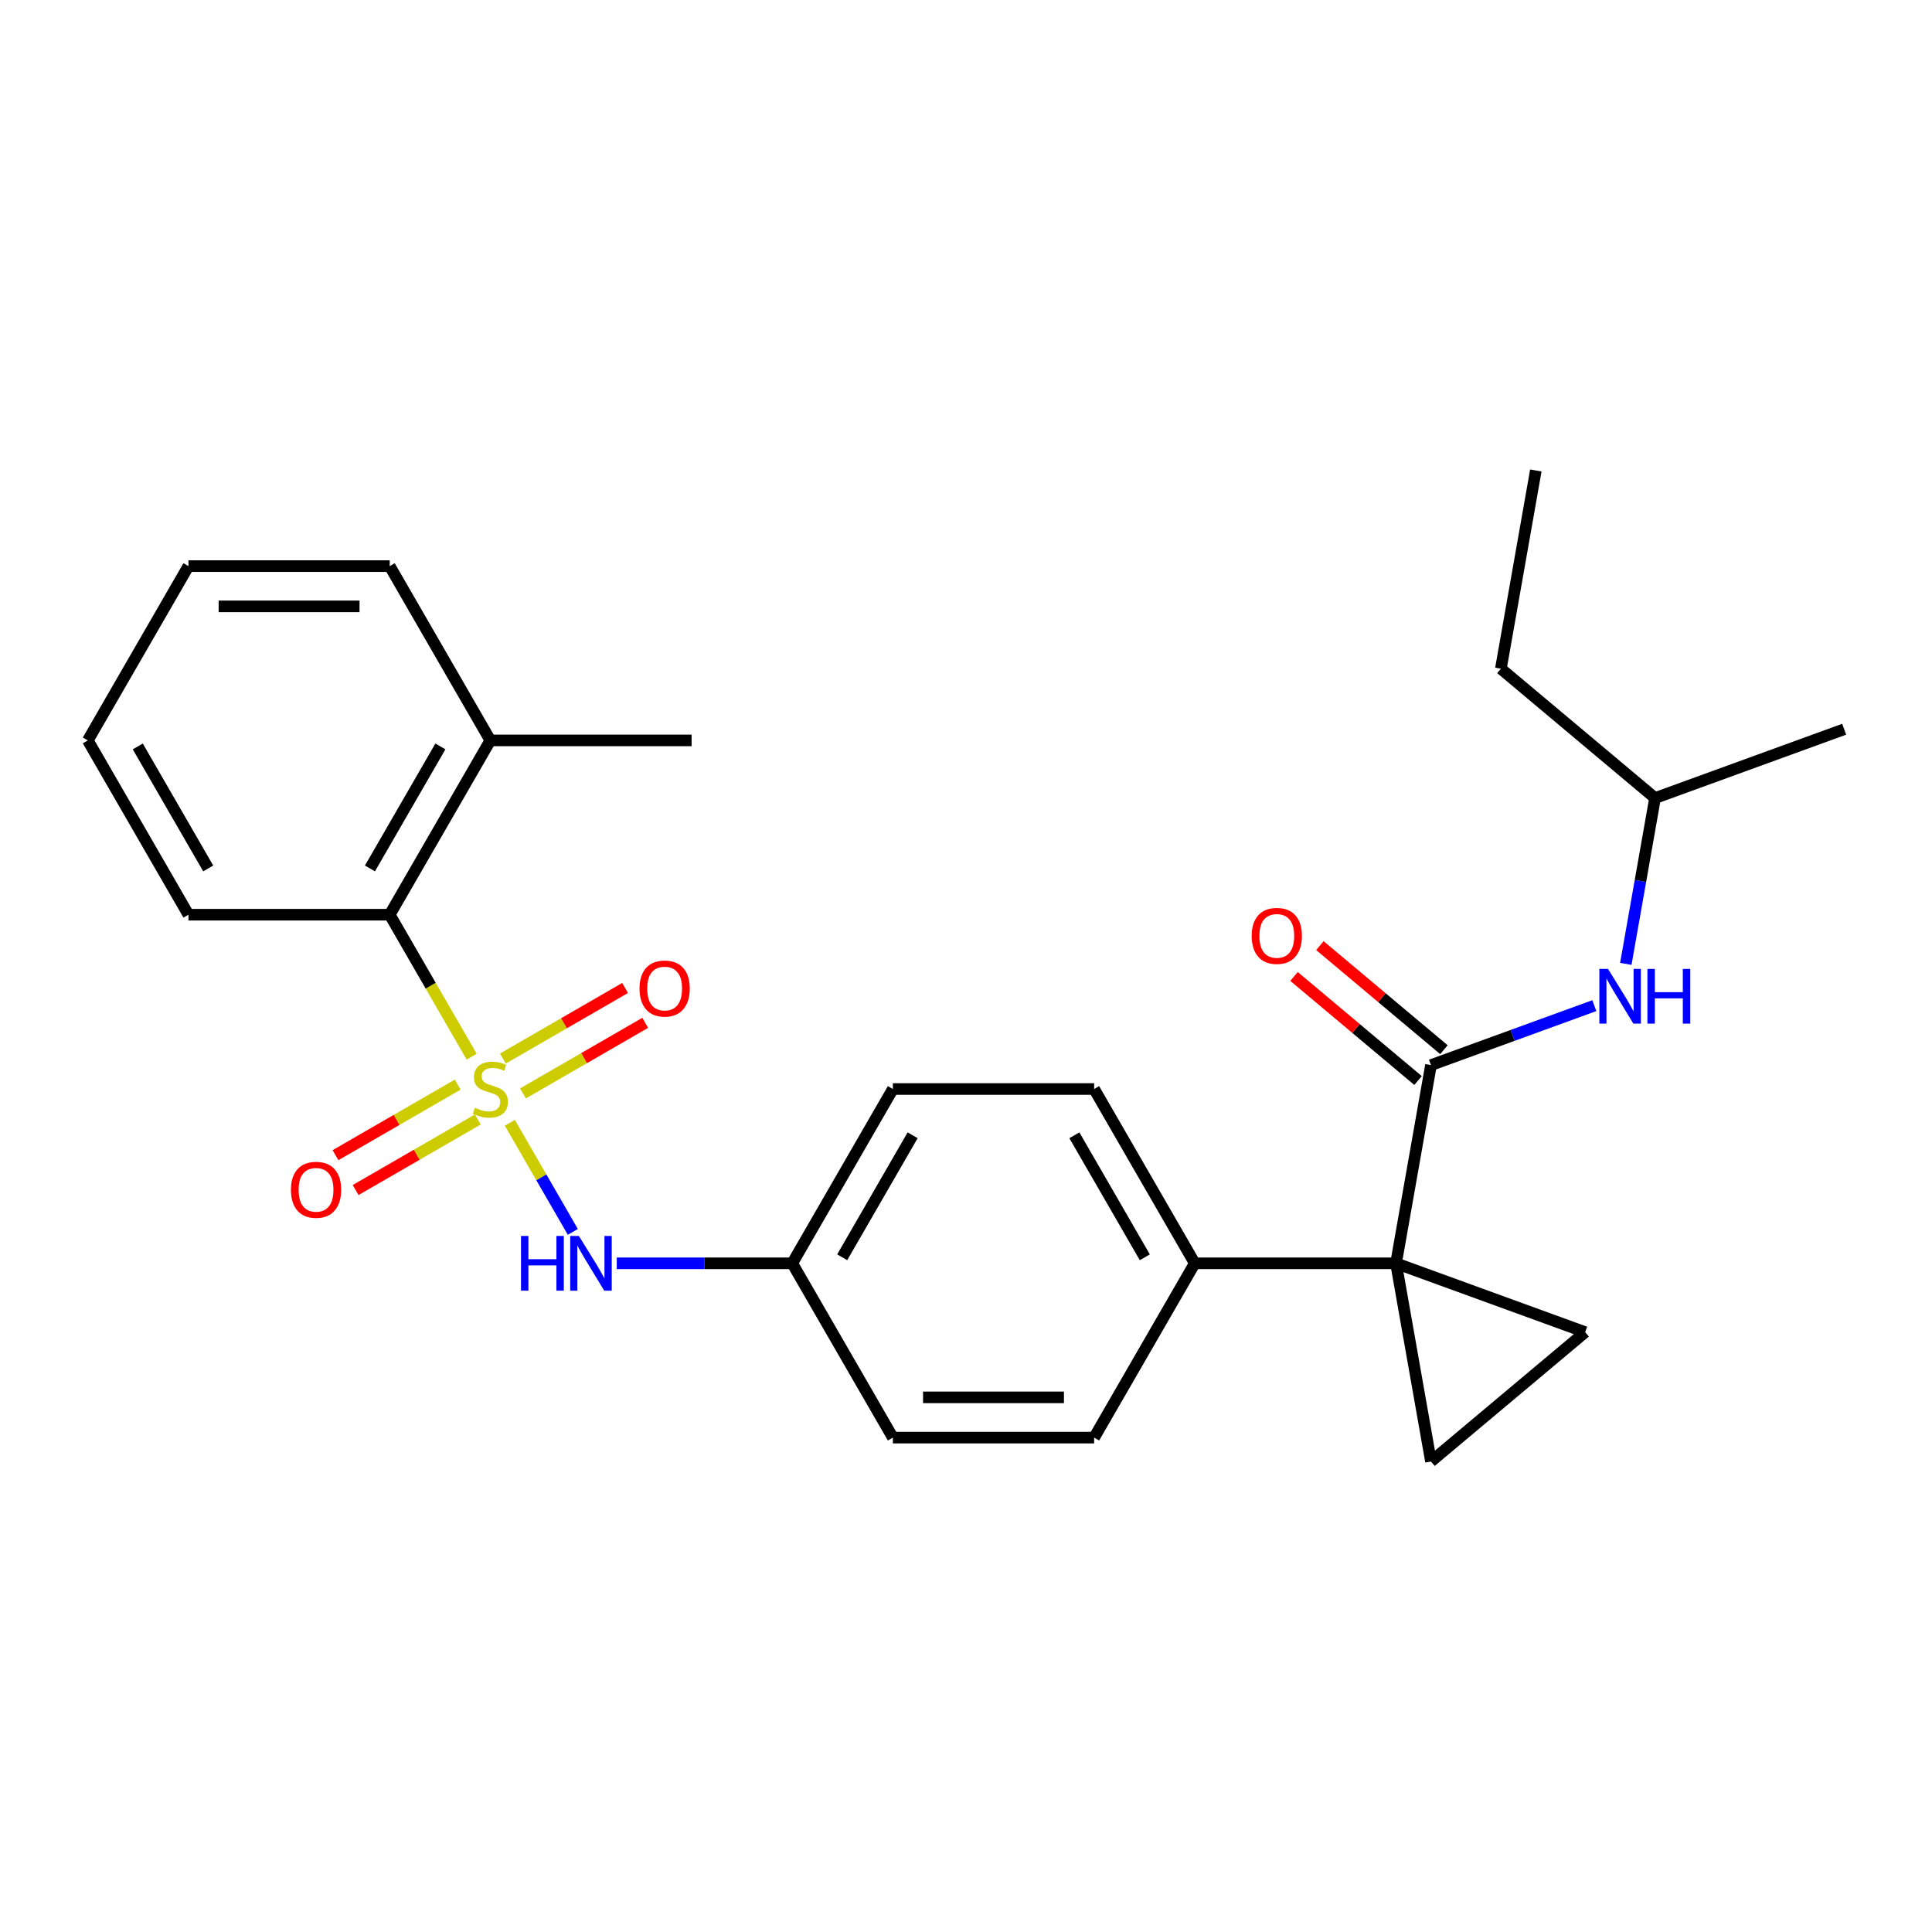 <?xml version='1.0' encoding='iso-8859-1'?>
<svg version='1.1' baseProfile='full'
              xmlns='http://www.w3.org/2000/svg'
                      xmlns:rdkit='http://www.rdkit.org/xml'
                      xmlns:xlink='http://www.w3.org/1999/xlink'
                  xml:space='preserve'
width='1000px' height='1000px' viewBox='0 0 1000 1000'>
<!-- END OF HEADER -->
<rect style='opacity:1.0;fill:#FFFFFF;stroke:none' width='1000' height='1000' x='0' y='0'> </rect>
<path class='bond-4' d='M 263.897,581.154 L 280.199,609.39' style='fill:none;fill-rule:evenodd;stroke:#CCCC00;stroke-width:6px;stroke-linecap:butt;stroke-linejoin:miter;stroke-opacity:1' />
<path class='bond-4' d='M 280.199,609.39 L 296.501,637.627' style='fill:none;fill-rule:evenodd;stroke:#0000FF;stroke-width:6px;stroke-linecap:butt;stroke-linejoin:miter;stroke-opacity:1' />
<path class='bond-5' d='M 244.146,546.945 L 222.931,510.199' style='fill:none;fill-rule:evenodd;stroke:#CCCC00;stroke-width:6px;stroke-linecap:butt;stroke-linejoin:miter;stroke-opacity:1' />
<path class='bond-5' d='M 222.931,510.199 L 201.715,473.452' style='fill:none;fill-rule:evenodd;stroke:#000000;stroke-width:6px;stroke-linecap:butt;stroke-linejoin:miter;stroke-opacity:1' />
<path class='bond-7' d='M 236.909,561.394 L 205.276,579.657' style='fill:none;fill-rule:evenodd;stroke:#CCCC00;stroke-width:6px;stroke-linecap:butt;stroke-linejoin:miter;stroke-opacity:1' />
<path class='bond-7' d='M 205.276,579.657 L 173.643,597.92' style='fill:none;fill-rule:evenodd;stroke:#FF0000;stroke-width:6px;stroke-linecap:butt;stroke-linejoin:miter;stroke-opacity:1' />
<path class='bond-7' d='M 247.326,579.437 L 215.693,597.7' style='fill:none;fill-rule:evenodd;stroke:#CCCC00;stroke-width:6px;stroke-linecap:butt;stroke-linejoin:miter;stroke-opacity:1' />
<path class='bond-7' d='M 215.693,597.7 L 184.061,615.964' style='fill:none;fill-rule:evenodd;stroke:#FF0000;stroke-width:6px;stroke-linecap:butt;stroke-linejoin:miter;stroke-opacity:1' />
<path class='bond-8' d='M 270.695,565.945 L 302.328,547.682' style='fill:none;fill-rule:evenodd;stroke:#CCCC00;stroke-width:6px;stroke-linecap:butt;stroke-linejoin:miter;stroke-opacity:1' />
<path class='bond-8' d='M 302.328,547.682 L 333.961,529.419' style='fill:none;fill-rule:evenodd;stroke:#FF0000;stroke-width:6px;stroke-linecap:butt;stroke-linejoin:miter;stroke-opacity:1' />
<path class='bond-8' d='M 260.278,547.902 L 291.91,529.639' style='fill:none;fill-rule:evenodd;stroke:#CCCC00;stroke-width:6px;stroke-linecap:butt;stroke-linejoin:miter;stroke-opacity:1' />
<path class='bond-8' d='M 291.91,529.639 L 323.543,511.375' style='fill:none;fill-rule:evenodd;stroke:#FF0000;stroke-width:6px;stroke-linecap:butt;stroke-linejoin:miter;stroke-opacity:1' />
<path class='bond-0' d='M 722.584,653.887 L 618.41,653.887' style='fill:none;fill-rule:evenodd;stroke:#000000;stroke-width:6px;stroke-linecap:butt;stroke-linejoin:miter;stroke-opacity:1' />
<path class='bond-1' d='M 722.584,653.887 L 740.673,551.296' style='fill:none;fill-rule:evenodd;stroke:#000000;stroke-width:6px;stroke-linecap:butt;stroke-linejoin:miter;stroke-opacity:1' />
<path class='bond-2' d='M 722.584,653.887 L 820.475,689.516' style='fill:none;fill-rule:evenodd;stroke:#000000;stroke-width:6px;stroke-linecap:butt;stroke-linejoin:miter;stroke-opacity:1' />
<path class='bond-3' d='M 722.584,653.887 L 740.673,756.478' style='fill:none;fill-rule:evenodd;stroke:#000000;stroke-width:6px;stroke-linecap:butt;stroke-linejoin:miter;stroke-opacity:1' />
<path class='bond-6' d='M 740.673,551.296 L 782.947,535.909' style='fill:none;fill-rule:evenodd;stroke:#000000;stroke-width:6px;stroke-linecap:butt;stroke-linejoin:miter;stroke-opacity:1' />
<path class='bond-6' d='M 782.947,535.909 L 825.22,520.523' style='fill:none;fill-rule:evenodd;stroke:#0000FF;stroke-width:6px;stroke-linecap:butt;stroke-linejoin:miter;stroke-opacity:1' />
<path class='bond-10' d='M 747.369,543.315 L 715.271,516.381' style='fill:none;fill-rule:evenodd;stroke:#000000;stroke-width:6px;stroke-linecap:butt;stroke-linejoin:miter;stroke-opacity:1' />
<path class='bond-10' d='M 715.271,516.381 L 683.172,489.447' style='fill:none;fill-rule:evenodd;stroke:#FF0000;stroke-width:6px;stroke-linecap:butt;stroke-linejoin:miter;stroke-opacity:1' />
<path class='bond-10' d='M 733.977,559.276 L 701.878,532.342' style='fill:none;fill-rule:evenodd;stroke:#000000;stroke-width:6px;stroke-linecap:butt;stroke-linejoin:miter;stroke-opacity:1' />
<path class='bond-10' d='M 701.878,532.342 L 669.78,505.408' style='fill:none;fill-rule:evenodd;stroke:#FF0000;stroke-width:6px;stroke-linecap:butt;stroke-linejoin:miter;stroke-opacity:1' />
<path class='bond-28' d='M 820.475,689.516 L 740.673,756.478' style='fill:none;fill-rule:evenodd;stroke:#000000;stroke-width:6px;stroke-linecap:butt;stroke-linejoin:miter;stroke-opacity:1' />
<path class='bond-12' d='M 319.233,653.887 L 364.648,653.887' style='fill:none;fill-rule:evenodd;stroke:#0000FF;stroke-width:6px;stroke-linecap:butt;stroke-linejoin:miter;stroke-opacity:1' />
<path class='bond-12' d='M 364.648,653.887 L 410.063,653.887' style='fill:none;fill-rule:evenodd;stroke:#000000;stroke-width:6px;stroke-linecap:butt;stroke-linejoin:miter;stroke-opacity:1' />
<path class='bond-11' d='M 201.715,473.452 L 253.802,383.235' style='fill:none;fill-rule:evenodd;stroke:#000000;stroke-width:6px;stroke-linecap:butt;stroke-linejoin:miter;stroke-opacity:1' />
<path class='bond-11' d='M 191.485,449.503 L 227.946,386.351' style='fill:none;fill-rule:evenodd;stroke:#000000;stroke-width:6px;stroke-linecap:butt;stroke-linejoin:miter;stroke-opacity:1' />
<path class='bond-18' d='M 201.715,473.452 L 97.541,473.452' style='fill:none;fill-rule:evenodd;stroke:#000000;stroke-width:6px;stroke-linecap:butt;stroke-linejoin:miter;stroke-opacity:1' />
<path class='bond-17' d='M 841.521,498.902 L 849.087,455.988' style='fill:none;fill-rule:evenodd;stroke:#0000FF;stroke-width:6px;stroke-linecap:butt;stroke-linejoin:miter;stroke-opacity:1' />
<path class='bond-17' d='M 849.087,455.988 L 856.654,413.075' style='fill:none;fill-rule:evenodd;stroke:#000000;stroke-width:6px;stroke-linecap:butt;stroke-linejoin:miter;stroke-opacity:1' />
<path class='bond-9' d='M 618.41,653.887 L 566.323,563.67' style='fill:none;fill-rule:evenodd;stroke:#000000;stroke-width:6px;stroke-linecap:butt;stroke-linejoin:miter;stroke-opacity:1' />
<path class='bond-9' d='M 592.554,650.771 L 556.093,587.619' style='fill:none;fill-rule:evenodd;stroke:#000000;stroke-width:6px;stroke-linecap:butt;stroke-linejoin:miter;stroke-opacity:1' />
<path class='bond-27' d='M 618.41,653.887 L 566.323,744.104' style='fill:none;fill-rule:evenodd;stroke:#000000;stroke-width:6px;stroke-linecap:butt;stroke-linejoin:miter;stroke-opacity:1' />
<path class='bond-19' d='M 253.802,383.235 L 357.976,383.235' style='fill:none;fill-rule:evenodd;stroke:#000000;stroke-width:6px;stroke-linecap:butt;stroke-linejoin:miter;stroke-opacity:1' />
<path class='bond-20' d='M 253.802,383.235 L 201.715,293.018' style='fill:none;fill-rule:evenodd;stroke:#000000;stroke-width:6px;stroke-linecap:butt;stroke-linejoin:miter;stroke-opacity:1' />
<path class='bond-15' d='M 410.063,653.887 L 462.149,744.104' style='fill:none;fill-rule:evenodd;stroke:#000000;stroke-width:6px;stroke-linecap:butt;stroke-linejoin:miter;stroke-opacity:1' />
<path class='bond-16' d='M 410.063,653.887 L 462.149,563.67' style='fill:none;fill-rule:evenodd;stroke:#000000;stroke-width:6px;stroke-linecap:butt;stroke-linejoin:miter;stroke-opacity:1' />
<path class='bond-16' d='M 435.919,650.771 L 472.38,587.619' style='fill:none;fill-rule:evenodd;stroke:#000000;stroke-width:6px;stroke-linecap:butt;stroke-linejoin:miter;stroke-opacity:1' />
<path class='bond-13' d='M 566.323,563.67 L 462.149,563.67' style='fill:none;fill-rule:evenodd;stroke:#000000;stroke-width:6px;stroke-linecap:butt;stroke-linejoin:miter;stroke-opacity:1' />
<path class='bond-14' d='M 566.323,744.104 L 462.149,744.104' style='fill:none;fill-rule:evenodd;stroke:#000000;stroke-width:6px;stroke-linecap:butt;stroke-linejoin:miter;stroke-opacity:1' />
<path class='bond-14' d='M 550.697,723.269 L 477.775,723.269' style='fill:none;fill-rule:evenodd;stroke:#000000;stroke-width:6px;stroke-linecap:butt;stroke-linejoin:miter;stroke-opacity:1' />
<path class='bond-21' d='M 856.654,413.075 L 776.852,346.113' style='fill:none;fill-rule:evenodd;stroke:#000000;stroke-width:6px;stroke-linecap:butt;stroke-linejoin:miter;stroke-opacity:1' />
<path class='bond-22' d='M 856.654,413.075 L 954.545,377.445' style='fill:none;fill-rule:evenodd;stroke:#000000;stroke-width:6px;stroke-linecap:butt;stroke-linejoin:miter;stroke-opacity:1' />
<path class='bond-23' d='M 97.541,473.452 L 45.455,383.235' style='fill:none;fill-rule:evenodd;stroke:#000000;stroke-width:6px;stroke-linecap:butt;stroke-linejoin:miter;stroke-opacity:1' />
<path class='bond-23' d='M 107.772,449.503 L 71.311,386.351' style='fill:none;fill-rule:evenodd;stroke:#000000;stroke-width:6px;stroke-linecap:butt;stroke-linejoin:miter;stroke-opacity:1' />
<path class='bond-26' d='M 201.715,293.018 L 97.541,293.018' style='fill:none;fill-rule:evenodd;stroke:#000000;stroke-width:6px;stroke-linecap:butt;stroke-linejoin:miter;stroke-opacity:1' />
<path class='bond-26' d='M 186.089,313.853 L 113.167,313.853' style='fill:none;fill-rule:evenodd;stroke:#000000;stroke-width:6px;stroke-linecap:butt;stroke-linejoin:miter;stroke-opacity:1' />
<path class='bond-24' d='M 776.852,346.113 L 794.942,243.522' style='fill:none;fill-rule:evenodd;stroke:#000000;stroke-width:6px;stroke-linecap:butt;stroke-linejoin:miter;stroke-opacity:1' />
<path class='bond-25' d='M 45.455,383.235 L 97.541,293.018' style='fill:none;fill-rule:evenodd;stroke:#000000;stroke-width:6px;stroke-linecap:butt;stroke-linejoin:miter;stroke-opacity:1' />
<path  class='atom-0' d='M 245.802 573.39
Q 246.122 573.51, 247.442 574.07
Q 248.762 574.63, 250.202 574.99
Q 251.682 575.31, 253.122 575.31
Q 255.802 575.31, 257.362 574.03
Q 258.922 572.71, 258.922 570.43
Q 258.922 568.87, 258.122 567.91
Q 257.362 566.95, 256.162 566.43
Q 254.962 565.91, 252.962 565.31
Q 250.442 564.55, 248.922 563.83
Q 247.442 563.11, 246.362 561.59
Q 245.322 560.07, 245.322 557.51
Q 245.322 553.95, 247.722 551.75
Q 250.162 549.55, 254.962 549.55
Q 258.242 549.55, 261.962 551.11
L 261.042 554.19
Q 257.642 552.79, 255.082 552.79
Q 252.322 552.79, 250.802 553.95
Q 249.282 555.07, 249.322 557.03
Q 249.322 558.55, 250.082 559.47
Q 250.882 560.39, 252.002 560.91
Q 253.162 561.43, 255.082 562.03
Q 257.642 562.83, 259.162 563.63
Q 260.682 564.43, 261.762 566.07
Q 262.882 567.67, 262.882 570.43
Q 262.882 574.35, 260.242 576.47
Q 257.642 578.55, 253.282 578.55
Q 250.762 578.55, 248.842 577.99
Q 246.962 577.47, 244.722 576.55
L 245.802 573.39
' fill='#CCCC00'/>
<path  class='atom-5' d='M 269.669 639.727
L 273.509 639.727
L 273.509 651.767
L 287.989 651.767
L 287.989 639.727
L 291.829 639.727
L 291.829 668.047
L 287.989 668.047
L 287.989 654.967
L 273.509 654.967
L 273.509 668.047
L 269.669 668.047
L 269.669 639.727
' fill='#0000FF'/>
<path  class='atom-5' d='M 299.629 639.727
L 308.909 654.727
Q 309.829 656.207, 311.309 658.887
Q 312.789 661.567, 312.869 661.727
L 312.869 639.727
L 316.629 639.727
L 316.629 668.047
L 312.749 668.047
L 302.789 651.647
Q 301.629 649.727, 300.389 647.527
Q 299.189 645.327, 298.829 644.647
L 298.829 668.047
L 295.149 668.047
L 295.149 639.727
L 299.629 639.727
' fill='#0000FF'/>
<path  class='atom-7' d='M 832.305 501.506
L 841.585 516.506
Q 842.505 517.986, 843.985 520.666
Q 845.465 523.346, 845.545 523.506
L 845.545 501.506
L 849.305 501.506
L 849.305 529.826
L 845.425 529.826
L 835.465 513.426
Q 834.305 511.506, 833.065 509.306
Q 831.865 507.106, 831.505 506.426
L 831.505 529.826
L 827.825 529.826
L 827.825 501.506
L 832.305 501.506
' fill='#0000FF'/>
<path  class='atom-7' d='M 852.705 501.506
L 856.545 501.506
L 856.545 513.546
L 871.025 513.546
L 871.025 501.506
L 874.865 501.506
L 874.865 529.826
L 871.025 529.826
L 871.025 516.746
L 856.545 516.746
L 856.545 529.826
L 852.705 529.826
L 852.705 501.506
' fill='#0000FF'/>
<path  class='atom-8' d='M 150.585 615.836
Q 150.585 609.036, 153.945 605.236
Q 157.305 601.436, 163.585 601.436
Q 169.865 601.436, 173.225 605.236
Q 176.585 609.036, 176.585 615.836
Q 176.585 622.716, 173.185 626.636
Q 169.785 630.516, 163.585 630.516
Q 157.345 630.516, 153.945 626.636
Q 150.585 622.756, 150.585 615.836
M 163.585 627.316
Q 167.905 627.316, 170.225 624.436
Q 172.585 621.516, 172.585 615.836
Q 172.585 610.276, 170.225 607.476
Q 167.905 604.636, 163.585 604.636
Q 159.265 604.636, 156.905 607.436
Q 154.585 610.236, 154.585 615.836
Q 154.585 621.556, 156.905 624.436
Q 159.265 627.316, 163.585 627.316
' fill='#FF0000'/>
<path  class='atom-9' d='M 331.019 511.663
Q 331.019 504.863, 334.379 501.063
Q 337.739 497.263, 344.019 497.263
Q 350.299 497.263, 353.659 501.063
Q 357.019 504.863, 357.019 511.663
Q 357.019 518.543, 353.619 522.463
Q 350.219 526.343, 344.019 526.343
Q 337.779 526.343, 334.379 522.463
Q 331.019 518.583, 331.019 511.663
M 344.019 523.143
Q 348.339 523.143, 350.659 520.263
Q 353.019 517.343, 353.019 511.663
Q 353.019 506.103, 350.659 503.303
Q 348.339 500.463, 344.019 500.463
Q 339.699 500.463, 337.339 503.263
Q 335.019 506.063, 335.019 511.663
Q 335.019 517.383, 337.339 520.263
Q 339.699 523.143, 344.019 523.143
' fill='#FF0000'/>
<path  class='atom-11' d='M 647.872 484.414
Q 647.872 477.614, 651.232 473.814
Q 654.592 470.014, 660.872 470.014
Q 667.152 470.014, 670.512 473.814
Q 673.872 477.614, 673.872 484.414
Q 673.872 491.294, 670.472 495.214
Q 667.072 499.094, 660.872 499.094
Q 654.632 499.094, 651.232 495.214
Q 647.872 491.334, 647.872 484.414
M 660.872 495.894
Q 665.192 495.894, 667.512 493.014
Q 669.872 490.094, 669.872 484.414
Q 669.872 478.854, 667.512 476.054
Q 665.192 473.214, 660.872 473.214
Q 656.552 473.214, 654.192 476.014
Q 651.872 478.814, 651.872 484.414
Q 651.872 490.134, 654.192 493.014
Q 656.552 495.894, 660.872 495.894
' fill='#FF0000'/>
</svg>
